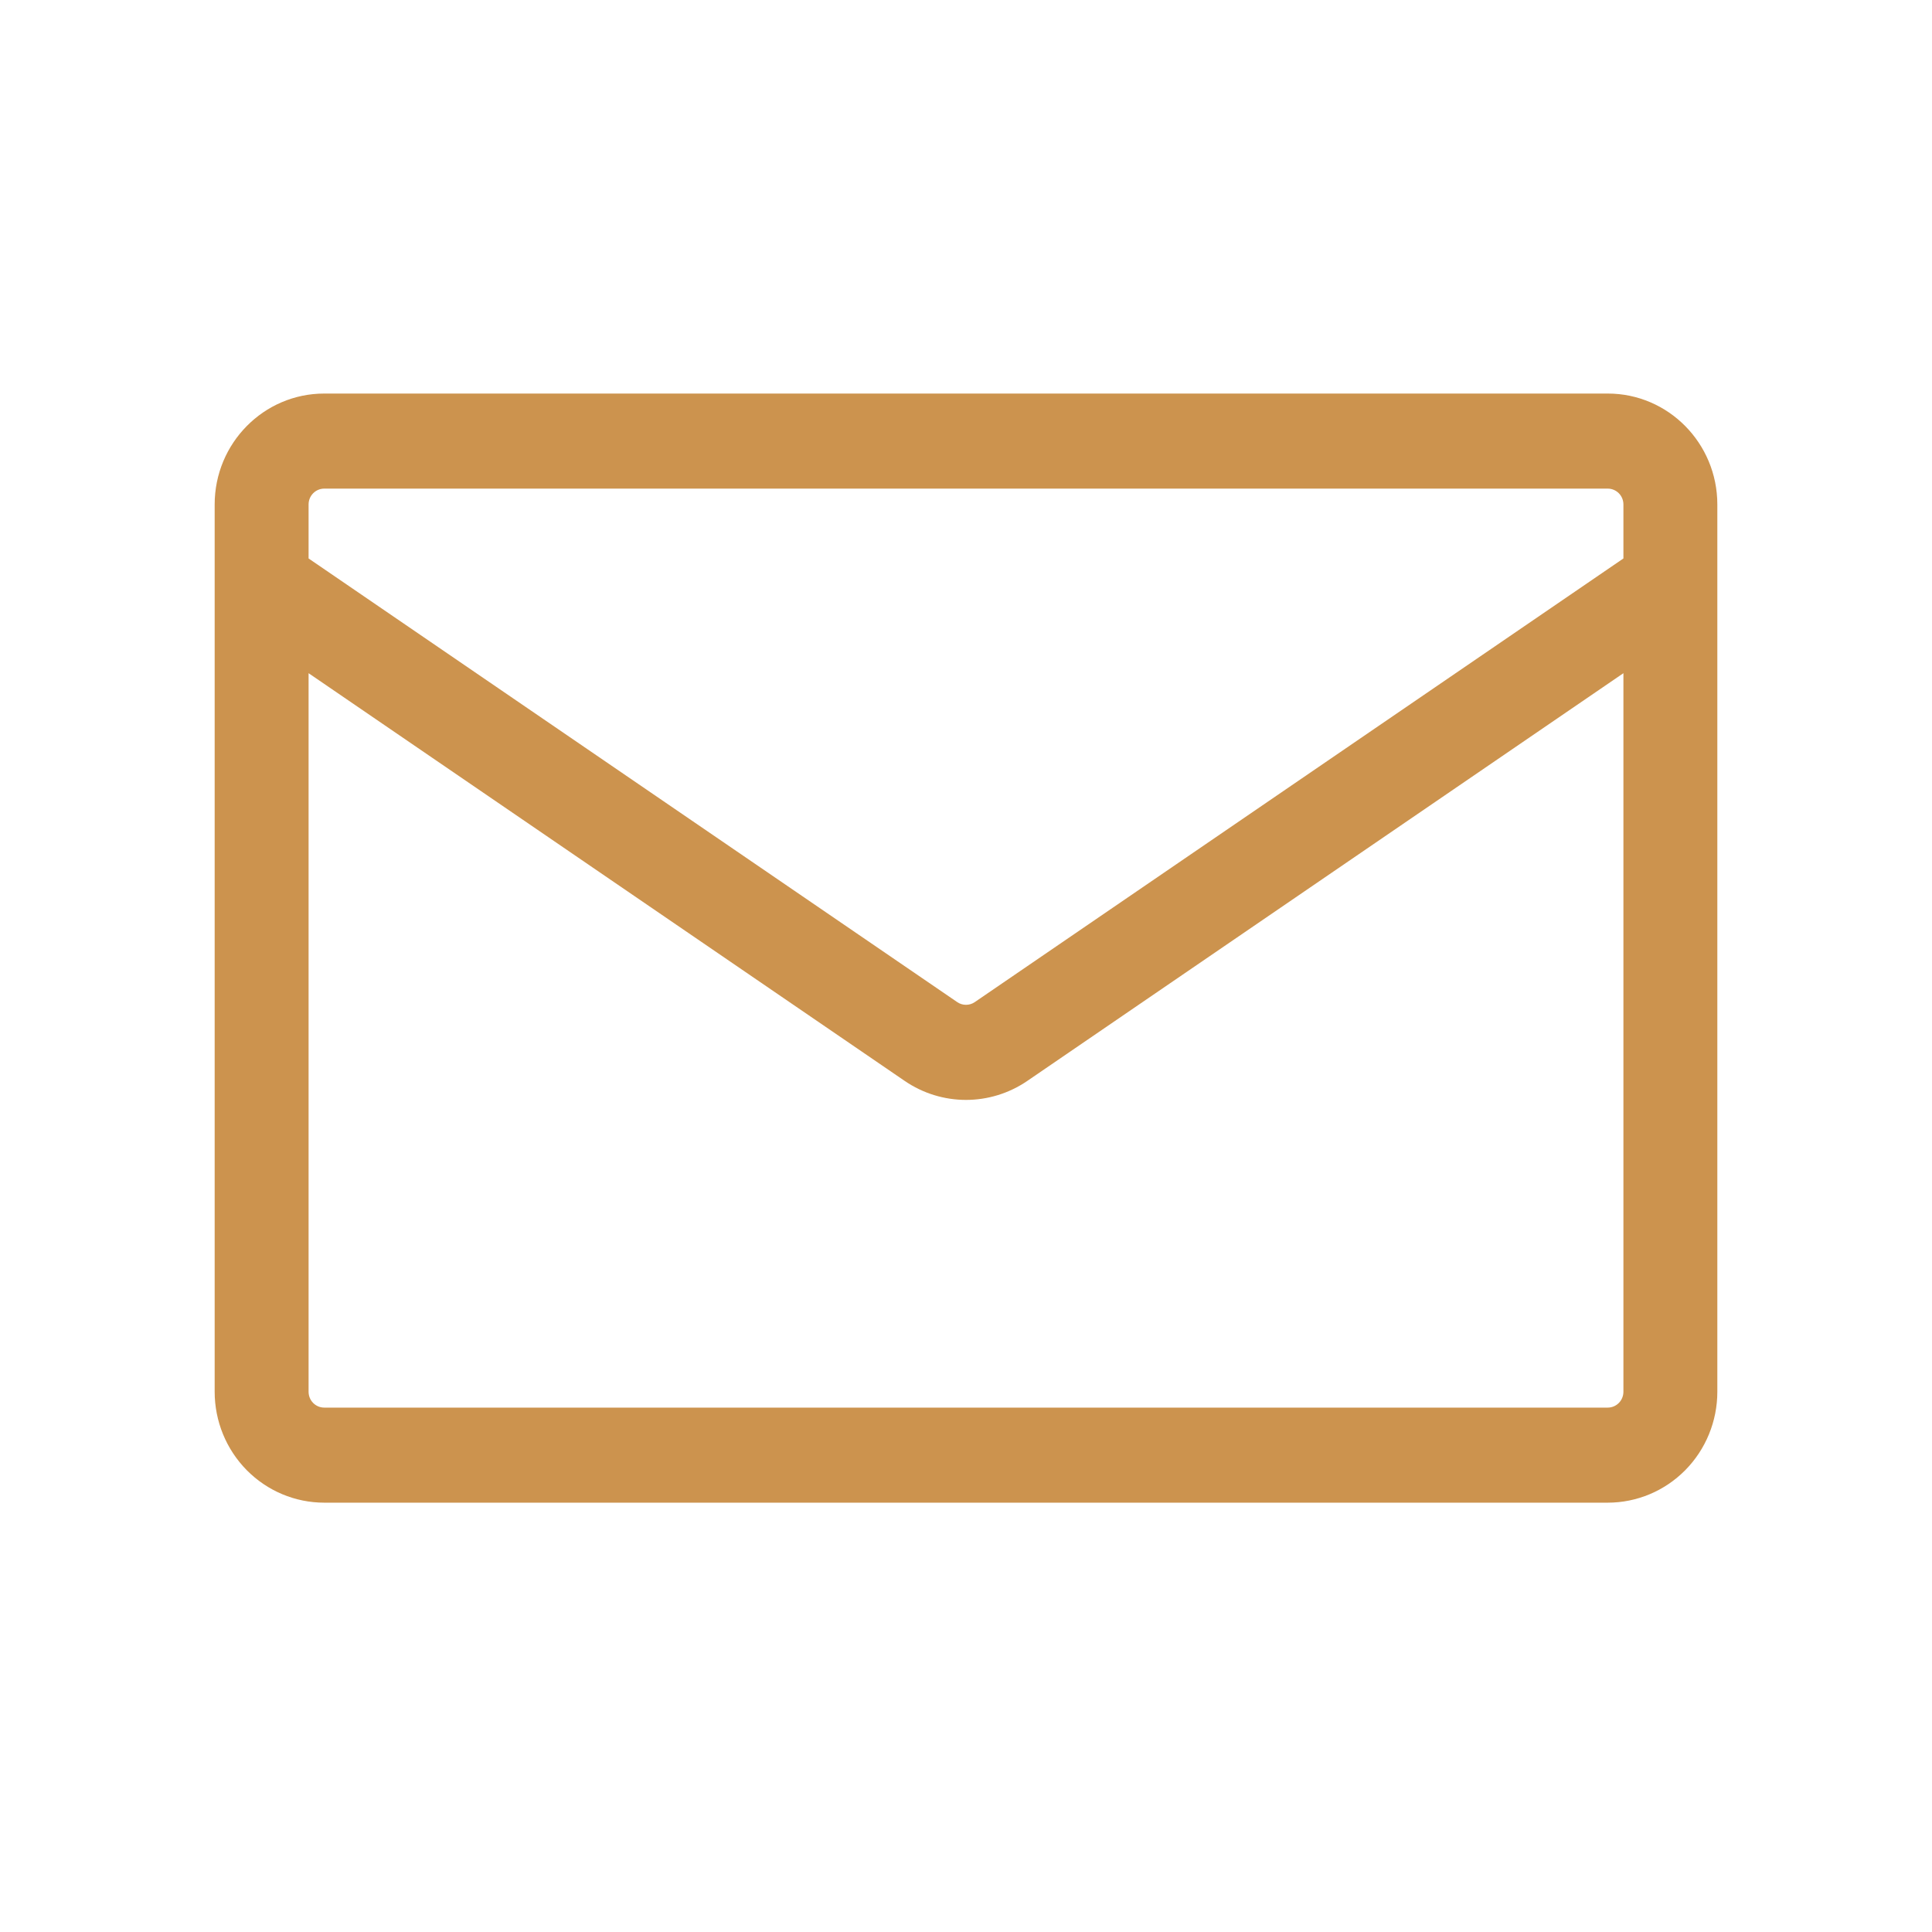 <svg xmlns="http://www.w3.org/2000/svg" width="54" height="54" viewBox="0 0 54 54" fill="none"><g id="octicon:mail-24"><path id="Vector" d="M9.062 11H44.938C46.628 11 48 12.389 48 14.1V38.9C48 39.722 47.677 40.511 47.103 41.092C46.529 41.673 45.75 42 44.938 42H9.062C8.25 42 7.471 41.673 6.897 41.092C6.323 40.511 6 39.722 6 38.9V14.1C6 12.389 7.372 11 9.062 11ZM8.625 18.816V38.9C8.625 39.145 8.821 39.343 9.062 39.343H44.938C45.053 39.343 45.165 39.296 45.247 39.213C45.329 39.13 45.375 39.017 45.375 38.9V18.816L28.715 30.211C27.679 30.92 26.321 30.92 25.285 30.211L8.625 18.816ZM8.625 14.1V15.609L26.755 28.009C26.827 28.059 26.913 28.085 27 28.085C27.087 28.085 27.173 28.059 27.245 28.009L45.375 15.609V14.1C45.375 13.982 45.329 13.87 45.247 13.787C45.165 13.704 45.053 13.657 44.938 13.657H9.062C8.946 13.657 8.835 13.704 8.753 13.787C8.671 13.87 8.625 13.982 8.625 14.1Z" fill="#CC934E"></path></g></svg>